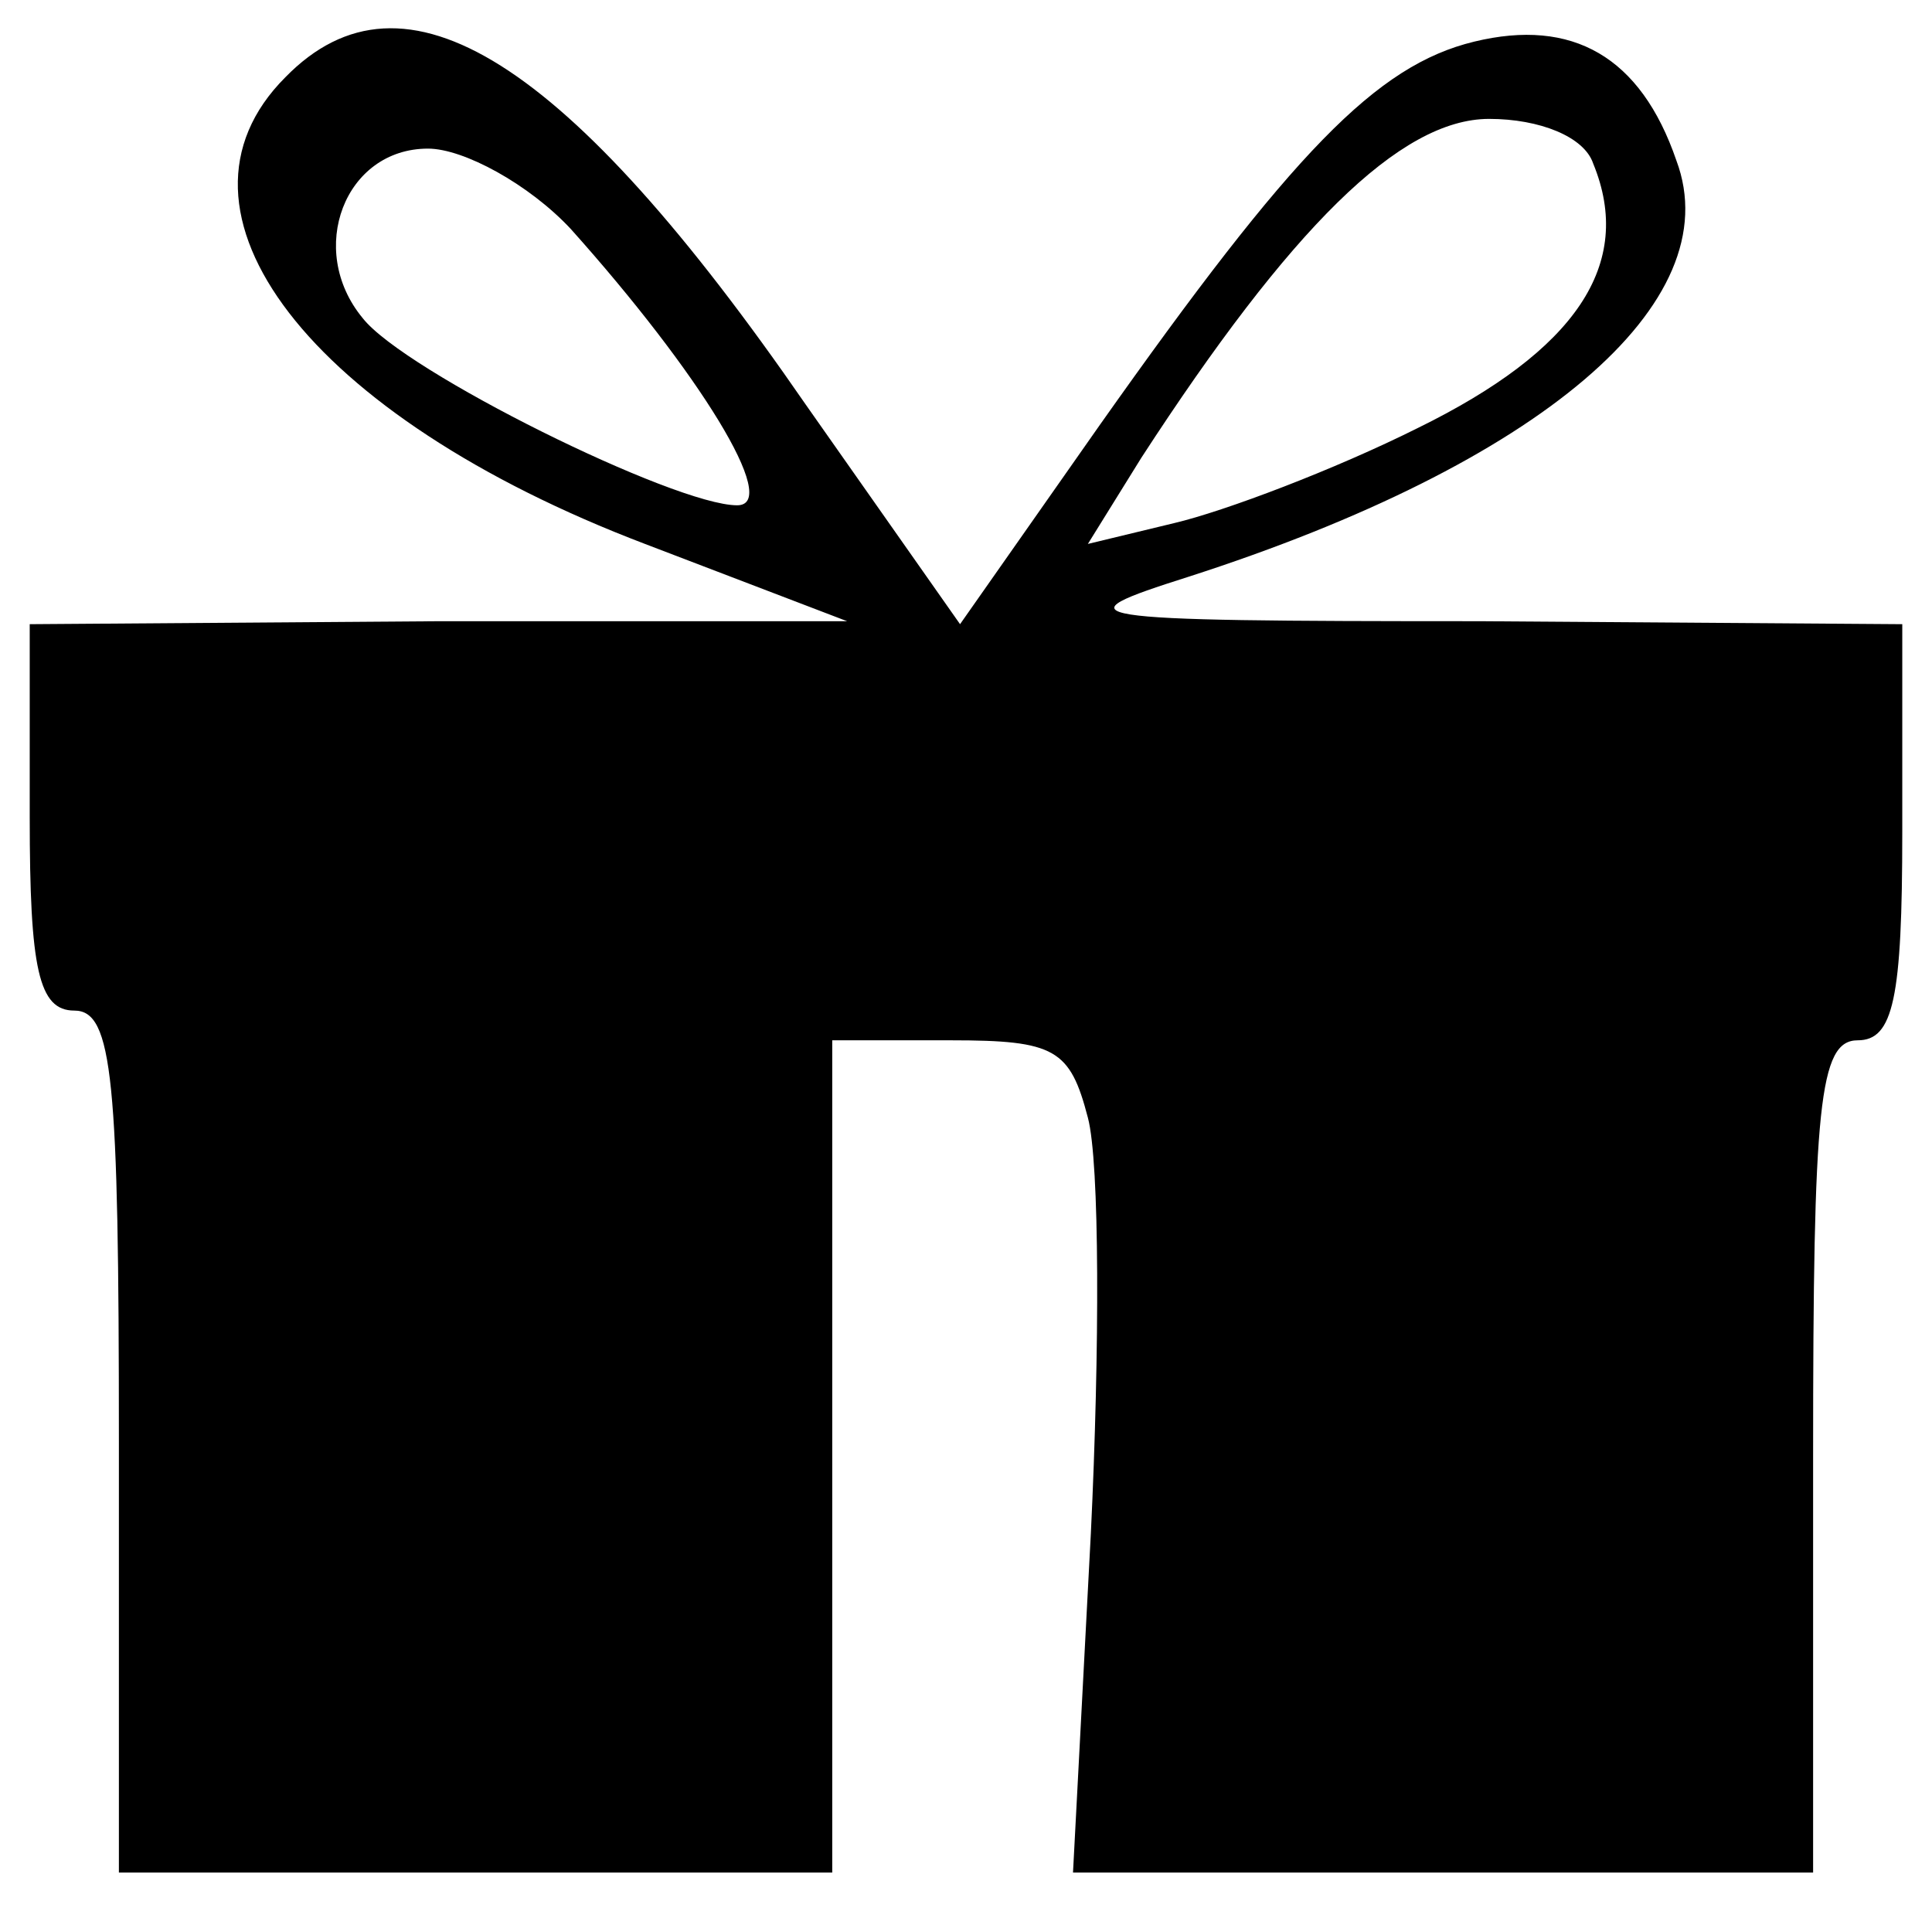 <svg xmlns="http://www.w3.org/2000/svg" width="86.667" height="86.667" version="1.0" viewBox="0 0 65 65"><path d="M9.6 2.6c-4.5 4.5.8 11.4 12.1 15.7l6.8 2.6H14.8L1 21v6.5c0 5.1.3 6.5 1.5 6.5C3.8 34 4 36.3 4 48.5V63h24V35h4c3.5 0 4 .3 4.6 2.6.4 1.5.4 7.8.1 14L36.1 63H61V49c0-11.8.2-14 1.5-14 1.2 0 1.5-1.4 1.5-7v-7l-14.2-.1c-13.9 0-14.2-.1-9.8-1.5 11.8-3.8 18.2-9.2 16.4-14-1.2-3.5-3.5-4.8-6.8-4-3.3.8-6.1 3.7-12.6 12.9L32.3 21l-5.2-7.4C19.1 2 13.6-1.5 9.6 2.6m44 2.9c1.4 3.4-.6 6.3-5.9 8.9-2.8 1.4-6.5 2.8-8.2 3.2l-2.9.7 1.8-2.9C43.4 7.7 47.1 4 50.1 4c1.7 0 3.2.6 3.5 1.5M19.2 7.7c4.3 4.8 7.1 9.3 5.6 9.3-2.1 0-11.2-4.5-12.6-6.3-1.9-2.3-.6-5.7 2.2-5.7 1.2 0 3.4 1.2 4.8 2.7"/></svg>